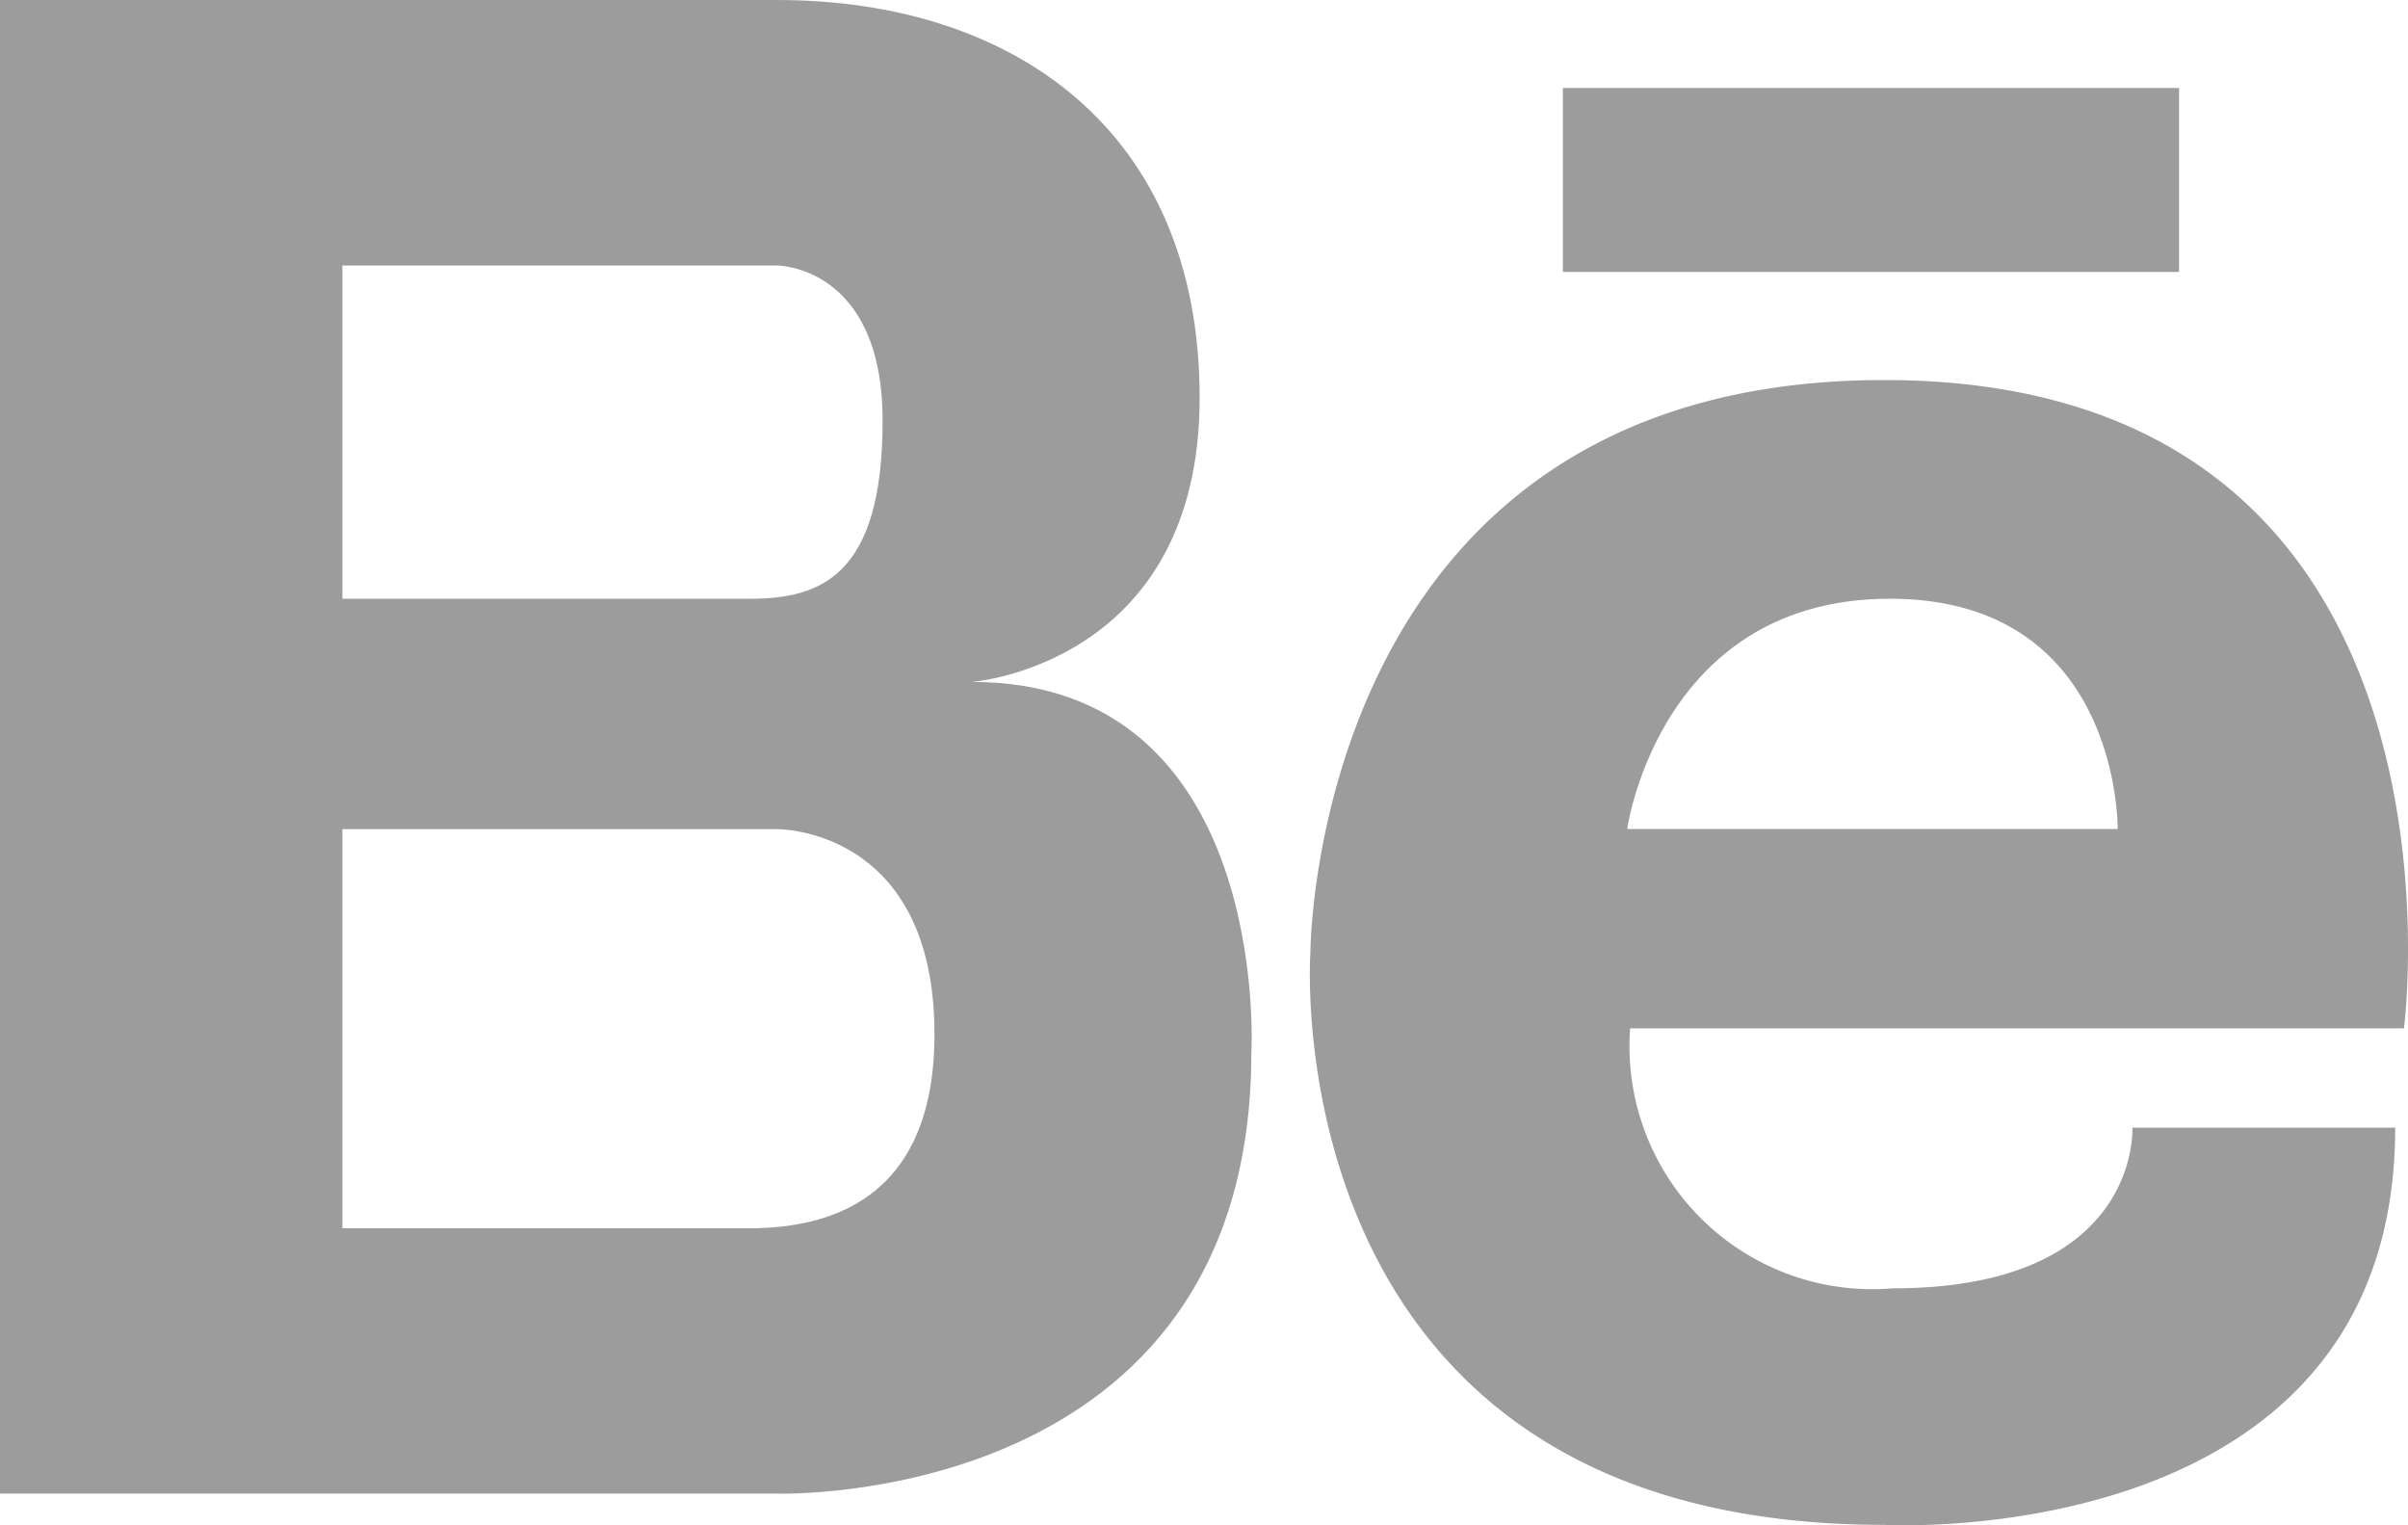 <svg id="behance" xmlns="http://www.w3.org/2000/svg" width="45.868" height="29.049" viewBox="0 0 45.868 29.049">
  <g id="Group_2" data-name="Group 2" transform="translate(0 0)">
    <path id="Path_7" data-name="Path 7" d="M18.511,30.551s4.34-.322,4.34-5.413S19.3,17.564,14.8,17.564H0V46.01H14.8s9.036.286,9.036-8.4C23.838,37.614,24.232,30.551,18.511,30.551ZM6.522,22.62H14.8s2.012,0,2.012,2.959-1.184,3.388-2.526,3.388H6.522Zm7.9,18.335h-7.9v-7.6H14.8s3-.038,3,3.907C17.8,40.549,15.608,40.922,14.42,40.955Z" transform="translate(0 -17.564)" fill="#9c9c9c"/>
    <rect id="Rectangle_3" data-name="Rectangle 3" width="11.737" height="3.503" transform="translate(29.77 1.676)" fill="#9c9c9c"/>
    <path id="Path_8" data-name="Path 8" d="M63.052,32.682c-10.939,0-10.93,10.929-10.93,10.929s-.75,10.874,10.93,10.874c0,0,9.734.556,9.734-7.565H67.78s.167,3.06-4.561,3.06a4.627,4.627,0,0,1-5.006-4.951H72.953S74.566,32.682,63.052,32.682Zm4.45,8.55H58.157s.611-4.385,5.006-4.385S67.5,41.232,67.5,41.232Z" transform="translate(-27.162 -25.444)" fill="#9c9c9c"/>
  </g>
</svg>
